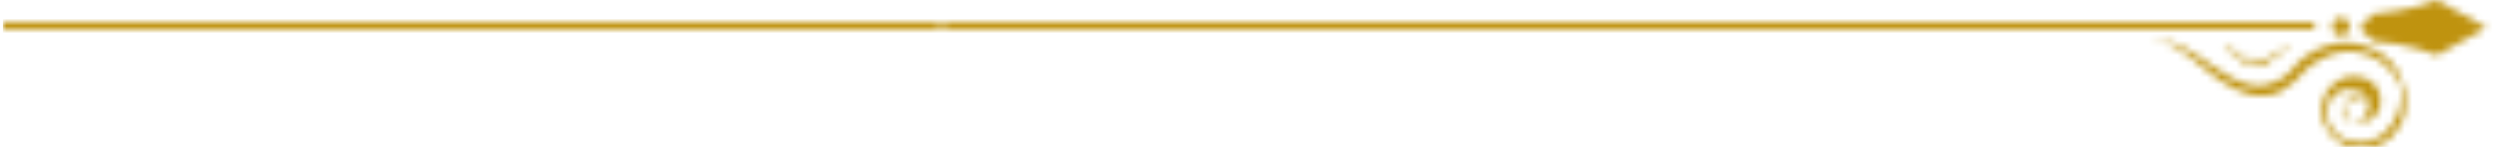 <?xml version="1.0" encoding="utf-8"?>
<!-- Generator: Adobe Illustrator 28.3.0, SVG Export Plug-In . SVG Version: 6.00 Build 0)  -->
<svg width="340" height="20" version="1.1" id="Layer_1" xmlns="http://www.w3.org/2000/svg" xmlns:xlink="http://www.w3.org/1999/xlink" x="0px" y="0px"
	 viewBox="0 0 340.9 20" style="enable-background:new 0 0 340.9 20;" xml:space="preserve">
<style type="text/css">
	.st0{fill:url(#SVGID_1_);filter:url(#Adobe_OpacityMaskFilter);}
	.st1{fill:url(#SVGID_00000163788978956935962690000002656179414717205655_);}
	.st2{fill:url(#SVGID_00000177471002194437293590000012443793700696256667_);}
	.st3{fill:url(#SVGID_00000137831549115933207520000002048088396016589460_);}
	.st4{fill:url(#SVGID_00000159437656377427351820000017743967158123330726_);}
	.st5{fill:url(#SVGID_00000100350706703333139960000010957360517279049139_);}
	.st6{fill:url(#SVGID_00000013884701589532979020000004853260764917676212_);}
	.st7{fill:url(#SVGID_00000054257643315065490680000009665334361256340884_);}
	.st8{fill:url(#SVGID_00000074417040224069797120000016051383469290977416_);}
	.st9{fill:url(#SVGID_00000058561062476062275580000011691990796923038877_);}
	.st10{fill:url(#SVGID_00000053517526849679874460000016467718294480987581_);}
	.st11{fill:url(#SVGID_00000059992571575760856610000004245088994263936409_);}
	.st12{fill:url(#SVGID_00000069399633134294650430000002119872346359234438_);}
	.st13{fill:url(#SVGID_00000087396763593531680120000014892096037172723872_);}
	.st14{mask:url(#mask0_147_993_00000133520806956659962970000000681678024592291262_);}
	.st15{fill:#BF930F;}
</style>
<defs>
	<filter id="Adobe_OpacityMaskFilter" filterUnits="userSpaceOnUse" x="0.4" y="-13" width="407" height="33">
		<feColorMatrix  type="matrix" values="1 0 0 0 0  0 1 0 0 0  0 0 1 0 0  0 0 0 1 0"/>
	</filter>
</defs>
<mask maskUnits="userSpaceOnUse" x="0.4" y="-13" width="407" height="33" id="mask0_147_993_00000133520806956659962970000000681678024592291262_">
	
		<linearGradient id="SVGID_1_" gradientUnits="userSpaceOnUse" x1="128.637" y1="18.5" x2="315.637" y2="18.5" gradientTransform="matrix(1 0 0 -1 0 22)">
		<stop  offset="0" style="stop-color:#EEEEEE"/>
		<stop  offset="0.151" style="stop-color:#EEEEEE"/>
		<stop  offset="0.316" style="stop-color:#E0DDDB"/>
		<stop  offset="0.613" style="stop-color:#C9C3BD"/>
		<stop  offset="0.72" style="stop-color:#9A938E"/>
		<stop  offset="0.839" style="stop-color:#C9C3BD"/>
		<stop  offset="1" style="stop-color:#EEEEEE"/>
	</linearGradient>
	<path class="st0" d="M315.6,3h-187v1h187V3z"/>
	
		<linearGradient id="SVGID_00000010304135347827790950000011145570573185453242_" gradientUnits="userSpaceOnUse" x1="-9.094947e-13" y1="18.5" x2="128.239" y2="18.5" gradientTransform="matrix(1 0 0 -1 0 22)">
		<stop  offset="0" style="stop-color:#EEEEEE"/>
		<stop  offset="0.151" style="stop-color:#EEEEEE"/>
		<stop  offset="0.316" style="stop-color:#E0DDDB"/>
		<stop  offset="0.613" style="stop-color:#C9C3BD"/>
		<stop  offset="0.72" style="stop-color:#9A938E"/>
		<stop  offset="0.839" style="stop-color:#C9C3BD"/>
		<stop  offset="1" style="stop-color:#EEEEEE"/>
	</linearGradient>
	<path style="fill:url(#SVGID_00000010304135347827790950000011145570573185453242_);" d="M128.2,3H0v1h128.2V3z"/>
	
		<linearGradient id="SVGID_00000078732914782035734620000008098927298022232248_" gradientUnits="userSpaceOnUse" x1="321.792" y1="18.23" x2="338.806" y2="18.23" gradientTransform="matrix(1 0 0 -1 0 22)">
		<stop  offset="0" style="stop-color:#EEEEEE"/>
		<stop  offset="0.151" style="stop-color:#EEEEEE"/>
		<stop  offset="0.316" style="stop-color:#E0DDDB"/>
		<stop  offset="0.613" style="stop-color:#C9C3BD"/>
		<stop  offset="0.72" style="stop-color:#9A938E"/>
		<stop  offset="0.839" style="stop-color:#C9C3BD"/>
		<stop  offset="1" style="stop-color:#EEEEEE"/>
	</linearGradient>
	<path style="fill:url(#SVGID_00000078732914782035734620000008098927298022232248_);" d="M332.3,0c-3.3,1.4-8,1.8-8.7,1.9
		c0,0-0.1,0-0.1,0.1L322,3.4c-0.2,0.2-0.2,0.5,0,0.7l1.6,1.4c0,0,0,0,0.1,0.1c0.6,0,4.9,0.4,8.6,1.9c0,0,5.4-2.9,6.5-3.6
		c0.1-0.1,0.1-0.2,0-0.3C337.6,3,332.3,0,332.3,0z"/>
	
		<linearGradient id="SVGID_00000055689017108982662770000007194420420631699355_" gradientUnits="userSpaceOnUse" x1="318.041" y1="18.417" x2="320.445" y2="18.417" gradientTransform="matrix(1 0 0 -1 0 22)">
		<stop  offset="0" style="stop-color:#EEEEEE"/>
		<stop  offset="0.151" style="stop-color:#EEEEEE"/>
		<stop  offset="0.316" style="stop-color:#E0DDDB"/>
		<stop  offset="0.613" style="stop-color:#C9C3BD"/>
		<stop  offset="0.72" style="stop-color:#9A938E"/>
		<stop  offset="0.839" style="stop-color:#C9C3BD"/>
		<stop  offset="1" style="stop-color:#EEEEEE"/>
	</linearGradient>
	<path style="fill:url(#SVGID_00000055689017108982662770000007194420420631699355_);" d="M319.2,4.8c0.7,0,1.2-0.5,1.2-1.2
		s-0.5-1.2-1.2-1.2S318,2.9,318,3.6S318.6,4.8,319.2,4.8z"/>
	
		<linearGradient id="SVGID_00000073705019882182607090000011840060269389007496_" gradientUnits="userSpaceOnUse" x1="293.637" y1="9.307" x2="328.352" y2="9.307" gradientTransform="matrix(1 0 0 -1 0 22)">
		<stop  offset="0" style="stop-color:#EEEEEE"/>
		<stop  offset="0.151" style="stop-color:#EEEEEE"/>
		<stop  offset="0.316" style="stop-color:#E0DDDB"/>
		<stop  offset="0.613" style="stop-color:#C9C3BD"/>
		<stop  offset="0.72" style="stop-color:#9A938E"/>
		<stop  offset="0.839" style="stop-color:#C9C3BD"/>
		<stop  offset="1" style="stop-color:#EEEEEE"/>
	</linearGradient>
	<path style="fill:url(#SVGID_00000073705019882182607090000011840060269389007496_);" d="M322.2,13.1
		C322.2,13.1,322.2,13.1,322.2,13.1c-0.1-0.1-0.2-0.2-0.3-0.2c-0.1-0.1-0.3-0.1-0.5-0.1c-0.2,0-0.5,0-0.8,0.1
		c-0.1,0.1-0.3,0.1-0.4,0.3c-0.1,0.1-0.2,0.2-0.3,0.4c-0.1,0.2-0.2,0.3-0.2,0.5c0,0.2-0.1,0.4-0.1,0.6c0,0.4,0.2,0.9,0.5,1.3
		c0.2,0.2,0.4,0.3,0.6,0.4c0.2,0.1,0.5,0.2,0.8,0.2c0.5,0.1,1.2,0,1.7-0.3c0.3-0.2,0.5-0.4,0.7-0.6s0.4-0.5,0.5-0.8
		c0.2-0.6,0.3-1.3,0.1-2c-0.1-0.3-0.2-0.7-0.4-1c-0.2-0.3-0.5-0.6-0.8-0.8c-0.1-0.1-0.3-0.2-0.5-0.3c-0.2-0.1-0.3-0.2-0.5-0.2
		c-0.3-0.1-0.8-0.2-1.1-0.2c-0.4,0-0.8,0-1.2,0.1c-0.2,0-0.4,0.1-0.6,0.2c-0.2,0.1-0.4,0.2-0.6,0.3c-0.3,0.2-0.7,0.5-1,0.8
		c-0.1,0.1-0.3,0.3-0.4,0.5s-0.2,0.3-0.3,0.5c-0.4,0.8-0.6,1.6-0.5,2.4c0,1.2,0.5,2.3,1.2,3.1c0.1,0.1,0.2,0.2,0.3,0.3l0.3,0.3
		c0.1,0.1,0.2,0.2,0.3,0.2c0.1,0.1,0.2,0.2,0.3,0.2c0.1,0.1,0.2,0.1,0.3,0.2c0.1,0.1,0.2,0.1,0.3,0.2c0.2,0.1,0.5,0.2,0.7,0.3
		c1,0.3,2,0.3,3,0.1c0.9-0.2,1.8-0.6,2.5-1.2c0.1-0.1,0.2-0.1,0.2-0.2c0.1-0.1,0.2-0.1,0.2-0.2c0.1-0.1,0.3-0.3,0.4-0.5
		c0.2-0.3,0.5-0.6,0.7-1c0.4-0.7,0.6-1.4,0.7-2c0-0.1,0-0.2,0-0.2s0-0.2,0-0.2c0-0.2,0-0.3,0-0.5c0-0.3,0-0.6,0-0.9
		c0-0.1,0-0.3,0-0.4c0-0.1-0.1-0.3-0.1-0.4c0-0.1,0-0.1,0-0.2c0-0.1,0-0.1-0.1-0.2c0-0.1-0.1-0.2-0.1-0.3c0-0.1-0.1-0.2-0.1-0.3
		c0-0.1-0.1-0.2-0.1-0.4c0-0.1-0.1-0.2-0.1-0.4c-0.1-0.1-0.1-0.3-0.2-0.4c-0.1-0.2-0.3-0.5-0.4-0.8c-0.1-0.1-0.2-0.3-0.3-0.4
		c-0.1-0.1-0.2-0.2-0.3-0.4c-0.4-0.5-1-1-1.6-1.4c-0.7-0.4-1.4-0.8-2.2-1c-0.2-0.1-0.4-0.1-0.6-0.2c-0.2,0-0.4-0.1-0.7-0.1
		s-0.4,0-0.7-0.1c-0.1,0-0.2,0-0.3,0c-0.1,0-0.2,0-0.3,0c-0.2,0-0.5,0-0.7,0c-0.2,0-0.5,0.1-0.7,0.1c-0.2,0-0.5,0.1-0.7,0.2l-0.2,0
		l-0.2,0.1c-0.1,0-0.2,0.1-0.3,0.1c-0.9,0.3-1.9,0.8-2.7,1.4c-0.2,0.2-0.4,0.3-0.6,0.5c-0.2,0.2-0.4,0.4-0.6,0.6l-0.1,0.1l-0.1,0.1
		l-0.2,0.3c-0.2,0.2-0.3,0.3-0.5,0.5c-1,1-2.2,1.6-3.4,1.8c-1.2,0.2-2.5-0.1-3.6-0.6c-1.1-0.5-2.1-1.2-3.1-1.8
		c-0.9-0.6-1.8-1.3-2.6-1.8c-0.8-0.5-1.6-1-2.3-1.3c-0.7-0.3-1.4-0.5-2-0.5c-0.5,0-1,0.1-1.3,0.2c-0.1,0.1-0.2,0.1-0.3,0.1
		c-0.1,0-0.1,0.1-0.1,0.1s0,0,0.1,0s0.2-0.1,0.3-0.1c0.3-0.1,0.7-0.2,1.2-0.1c0.5,0.1,1.1,0.3,1.8,0.7c0.7,0.4,1.4,0.9,2.1,1.5
		c0.8,0.6,1.6,1.3,2.5,2c0.9,0.7,1.9,1.4,3.1,2c0.6,0.3,1.3,0.5,2,0.8c0.3,0.1,0.7,0.1,1.1,0.2c0.4,0,0.8,0,1.2,0
		c0.4,0,0.8-0.1,1.2-0.2c0.4-0.1,0.8-0.3,1.1-0.5c0.7-0.4,1.3-0.9,1.9-1.4c0.2-0.2,0.4-0.4,0.5-0.6l0.3-0.3l0.1-0.1l0.1-0.1
		c0.2-0.2,0.3-0.3,0.5-0.5c0.2-0.1,0.3-0.3,0.5-0.4c0.7-0.5,1.5-1,2.3-1.3c0.1,0,0.2-0.1,0.3-0.1l0.1-0.1l0.1,0
		c0.2-0.1,0.4-0.1,0.6-0.2c0.2,0,0.4-0.1,0.6-0.1s0.4,0,0.6-0.1c0.1,0,0.2,0,0.3,0c0.1,0,0.2,0,0.3,0c0.2,0,0.4,0,0.6,0
		c0.2,0,0.4,0,0.6,0.1c0.2,0,0.4,0.1,0.5,0.1c0.7,0.2,1.4,0.4,2,0.8c0.6,0.3,1.2,0.7,1.6,1.2c0.1,0.1,0.2,0.2,0.3,0.3
		c0.1,0.1,0.2,0.2,0.3,0.3c0.2,0.2,0.3,0.5,0.5,0.7c0.1,0.1,0.1,0.2,0.2,0.3c0.1,0.1,0.1,0.2,0.2,0.3c0,0.1,0.1,0.2,0.1,0.3
		c0,0.1,0.1,0.2,0.1,0.3c0,0.1,0,0.2,0.1,0.3c0,0.1,0,0.1,0,0.2c0,0.1,0,0.1,0,0.2c0,0.1,0,0.2,0,0.4c0,0.1,0,0.3,0,0.4
		c0,0.3,0,0.5-0.1,0.9c0,0.1-0.1,0.3-0.1,0.4c0,0.1,0,0.1,0,0.2c0,0.1,0,0.1-0.1,0.2c-0.1,0.6-0.4,1.2-0.8,1.8
		c-0.2,0.3-0.4,0.6-0.7,0.9c-0.1,0.1-0.2,0.3-0.4,0.4c-0.1,0.1-0.1,0.1-0.2,0.2c-0.1,0.1-0.1,0.1-0.2,0.2c-0.6,0.4-1.3,0.7-2.1,0.9
		c-0.8,0.1-1.6,0.1-2.4-0.2c-0.2-0.1-0.4-0.1-0.6-0.2c-0.1,0-0.2-0.1-0.3-0.1l-0.3-0.2c-0.1,0-0.2-0.1-0.3-0.2
		c-0.1-0.1-0.2-0.1-0.2-0.2l-0.2-0.2c-0.1-0.1-0.1-0.1-0.2-0.2c-0.5-0.6-0.9-1.4-0.9-2.3c0-0.6,0.1-1.2,0.4-1.8
		c0.1-0.1,0.1-0.3,0.2-0.4c0.1-0.1,0.2-0.2,0.3-0.3c0.2-0.2,0.4-0.4,0.7-0.5c0.1-0.1,0.2-0.1,0.4-0.2c0.1,0,0.3-0.1,0.4-0.1
		c0.3-0.1,0.5-0.1,0.8-0.1c0.3,0,0.6,0.1,0.8,0.1c0.1,0,0.2,0.1,0.4,0.1c0.1,0.1,0.2,0.1,0.3,0.2c0.4,0.3,0.8,0.7,0.9,1.2
		c0.1,0.5,0.2,1,0,1.4c-0.1,0.2-0.2,0.4-0.3,0.6c-0.1,0.2-0.3,0.3-0.5,0.5c-0.3,0.2-0.8,0.3-1.2,0.3c-0.2,0-0.4-0.1-0.6-0.1
		c-0.2-0.1-0.3-0.2-0.5-0.3c-0.3-0.2-0.5-0.6-0.5-0.9c-0.1-0.7,0.2-1.3,0.7-1.6c0.2-0.1,0.4-0.2,0.7-0.2c0.2,0,0.4,0,0.5,0.1
		c0.1,0,0.2,0.1,0.3,0.1C322.2,13.1,322.2,13.1,322.2,13.1z"/>
	
		<linearGradient id="SVGID_00000130621257673926741600000001712610878207345809_" gradientUnits="userSpaceOnUse" x1="306.891" y1="13.492" x2="308.148" y2="13.492" gradientTransform="matrix(1 0 0 -1 0 22)">
		<stop  offset="0" style="stop-color:#EEEEEE"/>
		<stop  offset="0.151" style="stop-color:#EEEEEE"/>
		<stop  offset="0.316" style="stop-color:#E0DDDB"/>
		<stop  offset="0.613" style="stop-color:#C9C3BD"/>
		<stop  offset="0.72" style="stop-color:#9A938E"/>
		<stop  offset="0.839" style="stop-color:#C9C3BD"/>
		<stop  offset="1" style="stop-color:#EEEEEE"/>
	</linearGradient>
	<path style="fill:url(#SVGID_00000130621257673926741600000001712610878207345809_);" d="M308.1,8.5c0,0.2,0,0.3-0.1,0.4
		c-0.1,0.1-0.3,0.2-0.5,0.2S307.1,9,307,8.9c-0.1-0.1-0.1-0.3-0.1-0.5c0-0.2,0.1-0.3,0.2-0.4c0.1-0.1,0.2-0.2,0.4-0.1
		c0.1,0,0.3,0.1,0.4,0.2C308,8.2,308.1,8.3,308.1,8.5z"/>
	
		<linearGradient id="SVGID_00000072278944594447485510000013541308962383846058_" gradientUnits="userSpaceOnUse" x1="308.43" y1="13.686" x2="309.467" y2="13.686" gradientTransform="matrix(1 0 0 -1 0 22)">
		<stop  offset="0" style="stop-color:#EEEEEE"/>
		<stop  offset="0.151" style="stop-color:#EEEEEE"/>
		<stop  offset="0.316" style="stop-color:#E0DDDB"/>
		<stop  offset="0.613" style="stop-color:#C9C3BD"/>
		<stop  offset="0.72" style="stop-color:#9A938E"/>
		<stop  offset="0.839" style="stop-color:#C9C3BD"/>
		<stop  offset="1" style="stop-color:#EEEEEE"/>
	</linearGradient>
	<path style="fill:url(#SVGID_00000072278944594447485510000013541308962383846058_);" d="M309.4,8.1c0.1,0.1,0.1,0.3,0,0.4
		c-0.1,0.1-0.2,0.2-0.3,0.3c-0.1,0.1-0.3,0-0.4,0c-0.1-0.1-0.2-0.2-0.2-0.3c0-0.1,0-0.3,0-0.4c0.1-0.1,0.1-0.2,0.3-0.2
		c0.1,0,0.2,0,0.4,0C309.2,7.8,309.3,7.9,309.4,8.1z"/>
	
		<linearGradient id="SVGID_00000105389847375953947140000011592001584053335937_" gradientUnits="userSpaceOnUse" x1="309.621" y1="14.285" x2="310.503" y2="14.285" gradientTransform="matrix(1 0 0 -1 0 22)">
		<stop  offset="0" style="stop-color:#EEEEEE"/>
		<stop  offset="0.151" style="stop-color:#EEEEEE"/>
		<stop  offset="0.316" style="stop-color:#E0DDDB"/>
		<stop  offset="0.613" style="stop-color:#C9C3BD"/>
		<stop  offset="0.72" style="stop-color:#9A938E"/>
		<stop  offset="0.839" style="stop-color:#C9C3BD"/>
		<stop  offset="1" style="stop-color:#EEEEEE"/>
	</linearGradient>
	<path style="fill:url(#SVGID_00000105389847375953947140000011592001584053335937_);" d="M310.4,7.5c0.1,0.2,0.1,0.5-0.1,0.6
		c-0.2,0.1-0.5,0.1-0.6-0.1c-0.1-0.2,0-0.5,0.1-0.6C310,7.2,310.3,7.3,310.4,7.5z"/>
	
		<linearGradient id="SVGID_00000147222656007765456480000017743490531572811927_" gradientUnits="userSpaceOnUse" x1="310.604" y1="14.903" x2="311.28" y2="14.903" gradientTransform="matrix(1 0 0 -1 0 22)">
		<stop  offset="0" style="stop-color:#EEEEEE"/>
		<stop  offset="0.151" style="stop-color:#EEEEEE"/>
		<stop  offset="0.316" style="stop-color:#E0DDDB"/>
		<stop  offset="0.613" style="stop-color:#C9C3BD"/>
		<stop  offset="0.72" style="stop-color:#9A938E"/>
		<stop  offset="0.839" style="stop-color:#C9C3BD"/>
		<stop  offset="1" style="stop-color:#EEEEEE"/>
	</linearGradient>
	<path style="fill:url(#SVGID_00000147222656007765456480000017743490531572811927_);" d="M311.2,6.9c0.1,0.1,0.1,0.4-0.1,0.5
		c-0.1,0.1-0.4,0.1-0.5-0.1c-0.1-0.1-0.1-0.4,0.1-0.5C310.9,6.7,311.1,6.8,311.2,6.9z"/>
	
		<linearGradient id="SVGID_00000034052397352794928570000011783546425832599729_" gradientUnits="userSpaceOnUse" x1="311.407" y1="15.428" x2="311.926" y2="15.428" gradientTransform="matrix(1 0 0 -1 0 22)">
		<stop  offset="0" style="stop-color:#EEEEEE"/>
		<stop  offset="0.151" style="stop-color:#EEEEEE"/>
		<stop  offset="0.316" style="stop-color:#E0DDDB"/>
		<stop  offset="0.613" style="stop-color:#C9C3BD"/>
		<stop  offset="0.72" style="stop-color:#9A938E"/>
		<stop  offset="0.839" style="stop-color:#C9C3BD"/>
		<stop  offset="1" style="stop-color:#EEEEEE"/>
	</linearGradient>
	<path style="fill:url(#SVGID_00000034052397352794928570000011783546425832599729_);" d="M311.9,6.4c0.1,0.1,0.1,0.3-0.1,0.4
		c-0.1,0.1-0.3,0.1-0.4-0.1c-0.1-0.1-0.1-0.3,0.1-0.4C311.6,6.3,311.8,6.3,311.9,6.4z"/>
	
		<linearGradient id="SVGID_00000057854420108098195740000007560781231384879806_" gradientUnits="userSpaceOnUse" x1="305.581" y1="13.783" x2="306.617" y2="13.783" gradientTransform="matrix(1 0 0 -1 0 22)">
		<stop  offset="0" style="stop-color:#EEEEEE"/>
		<stop  offset="0.151" style="stop-color:#EEEEEE"/>
		<stop  offset="0.316" style="stop-color:#E0DDDB"/>
		<stop  offset="0.613" style="stop-color:#C9C3BD"/>
		<stop  offset="0.72" style="stop-color:#9A938E"/>
		<stop  offset="0.839" style="stop-color:#C9C3BD"/>
		<stop  offset="1" style="stop-color:#EEEEEE"/>
	</linearGradient>
	<path style="fill:url(#SVGID_00000057854420108098195740000007560781231384879806_);" d="M305.7,7.9c-0.1,0.1-0.1,0.3-0.1,0.4
		c0,0.1,0.1,0.2,0.3,0.3c0.3,0.2,0.6,0,0.7-0.3c0.1-0.3-0.1-0.5-0.3-0.6C306.1,7.6,305.8,7.7,305.7,7.9z"/>
	
		<linearGradient id="SVGID_00000100350019598034493670000005420233541631801220_" gradientUnits="userSpaceOnUse" x1="304.62" y1="14.481" x2="305.501" y2="14.481" gradientTransform="matrix(1 0 0 -1 0 22)">
		<stop  offset="0" style="stop-color:#EEEEEE"/>
		<stop  offset="0.151" style="stop-color:#EEEEEE"/>
		<stop  offset="0.316" style="stop-color:#E0DDDB"/>
		<stop  offset="0.613" style="stop-color:#C9C3BD"/>
		<stop  offset="0.72" style="stop-color:#9A938E"/>
		<stop  offset="0.839" style="stop-color:#C9C3BD"/>
		<stop  offset="1" style="stop-color:#EEEEEE"/>
	</linearGradient>
	<path style="fill:url(#SVGID_00000100350019598034493670000005420233541631801220_);" d="M304.7,7.2c-0.2,0.2-0.1,0.4,0,0.6
		c0.2,0.2,0.5,0.1,0.6-0.1c0.1-0.2,0.1-0.5-0.1-0.6C305.2,7,304.9,7.1,304.7,7.2z"/>
	
		<linearGradient id="SVGID_00000049209062678388323440000007247994473604428180_" gradientUnits="userSpaceOnUse" x1="303.944" y1="15.211" x2="304.619" y2="15.211" gradientTransform="matrix(1 0 0 -1 0 22)">
		<stop  offset="0" style="stop-color:#EEEEEE"/>
		<stop  offset="0.151" style="stop-color:#EEEEEE"/>
		<stop  offset="0.316" style="stop-color:#E0DDDB"/>
		<stop  offset="0.613" style="stop-color:#C9C3BD"/>
		<stop  offset="0.72" style="stop-color:#9A938E"/>
		<stop  offset="0.839" style="stop-color:#C9C3BD"/>
		<stop  offset="1" style="stop-color:#EEEEEE"/>
	</linearGradient>
	<path style="fill:url(#SVGID_00000049209062678388323440000007247994473604428180_);" d="M304,6.6c-0.1,0.1-0.1,0.3,0,0.5
		c0.1,0.1,0.3,0.1,0.5,0c0.1-0.1,0.1-0.3,0-0.5C304.4,6.4,304.1,6.4,304,6.6z"/>
	
		<linearGradient id="SVGID_00000141430841440724039850000015798777614200482974_" gradientUnits="userSpaceOnUse" x1="303.359" y1="15.797" x2="303.877" y2="15.797" gradientTransform="matrix(1 0 0 -1 0 22)">
		<stop  offset="0" style="stop-color:#EEEEEE"/>
		<stop  offset="0.151" style="stop-color:#EEEEEE"/>
		<stop  offset="0.316" style="stop-color:#E0DDDB"/>
		<stop  offset="0.613" style="stop-color:#C9C3BD"/>
		<stop  offset="0.72" style="stop-color:#9A938E"/>
		<stop  offset="0.839" style="stop-color:#C9C3BD"/>
		<stop  offset="1" style="stop-color:#EEEEEE"/>
	</linearGradient>
	<path style="fill:url(#SVGID_00000141430841440724039850000015798777614200482974_);" d="M303.4,6c-0.1,0.1-0.1,0.3,0,0.4
		c0.1,0.1,0.3,0.1,0.3,0c0.1-0.1,0.1-0.3,0-0.4C303.7,5.9,303.5,5.9,303.4,6z"/>
</mask>
<g class="st14">
	<rect x="0.4" y="-13" class="st15" width="407" height="33"/>
</g>
</svg>

